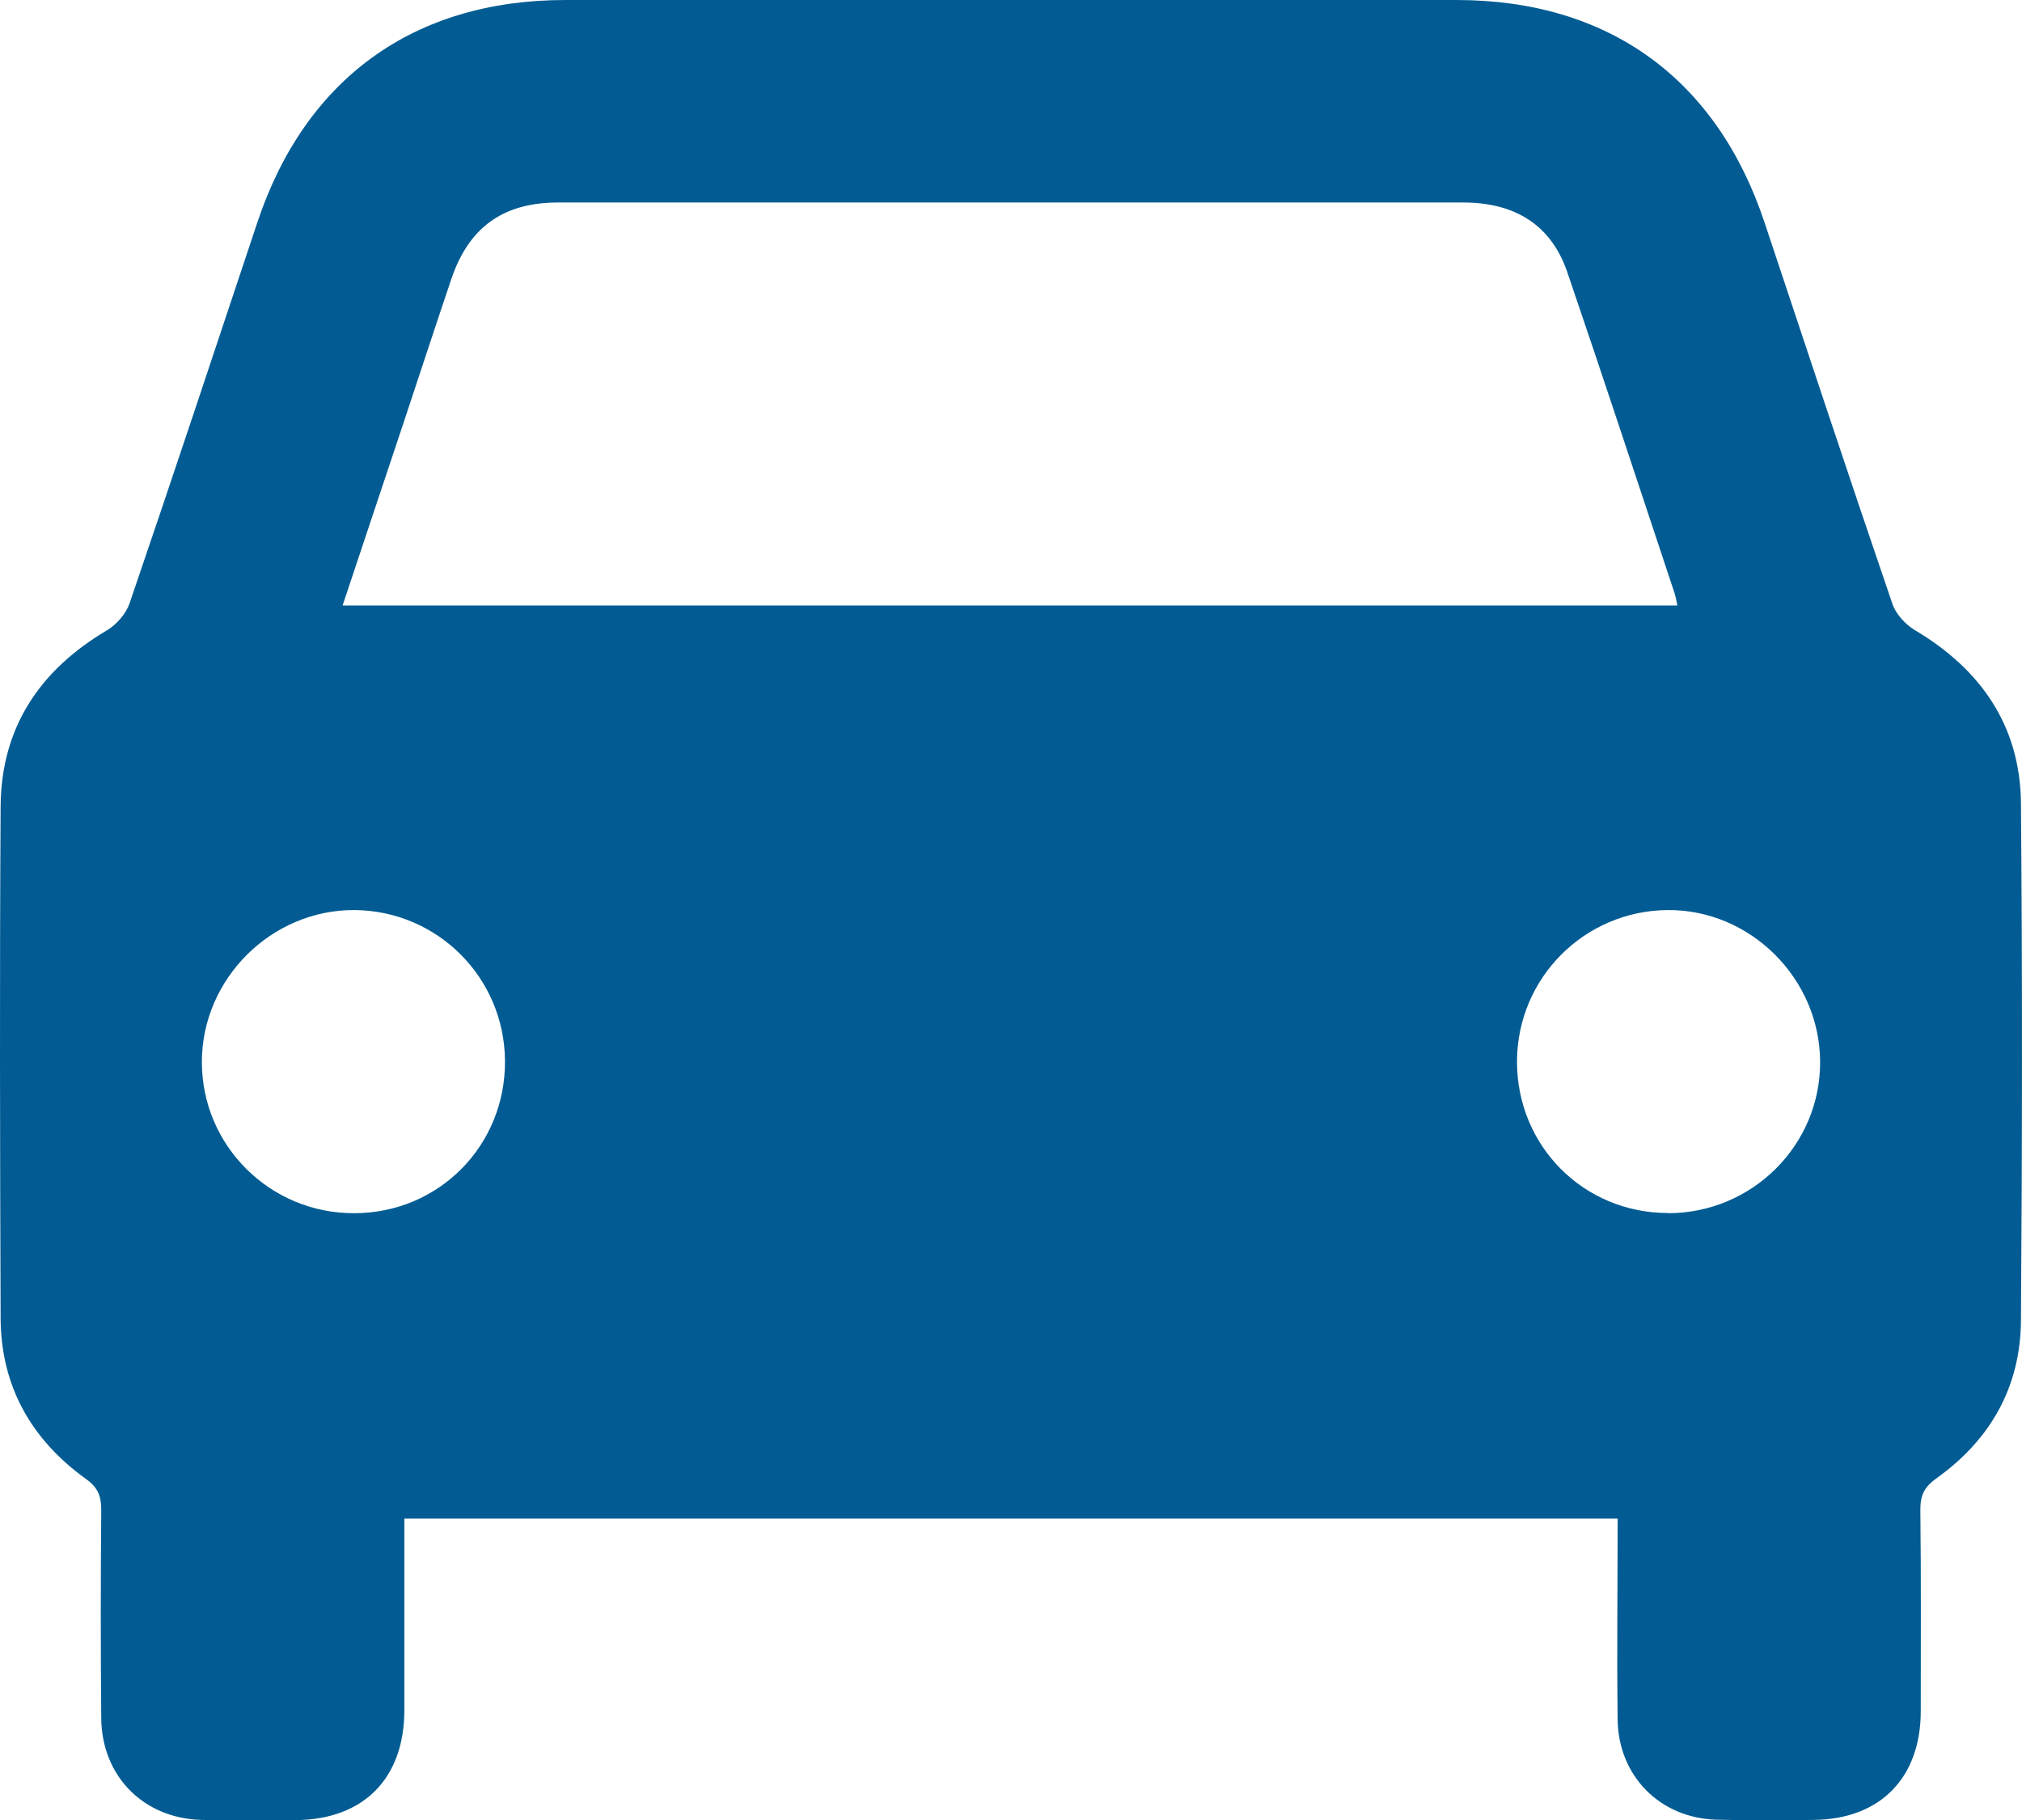 <?xml version="1.0" encoding="UTF-8"?>
<svg xmlns="http://www.w3.org/2000/svg" id="Capa_2" width="98.86" height="88.98" viewBox="0 0 98.86 88.98">
  <g id="Capa_1-2">
    <path d="M19.77,74.24c0,3.18,0,6.27,0,9.36,0,3.34-1.99,5.35-5.3,5.38-1.54.01-3.09.03-4.63-.01-2.83-.08-4.86-2.14-4.89-4.96-.03-3.4-.03-6.8,0-10.19,0-.68-.16-1.1-.75-1.52C1.52,70.37.04,67.75.03,64.43c-.03-8.34-.05-16.68,0-25.02.03-3.84,1.91-6.65,5.19-8.59.47-.28.93-.8,1.11-1.31,2.12-6.2,4.18-12.42,6.25-18.63C14.92,3.85,20.23,0,27.64,0,42.16,0,56.69,0,71.21,0c7.42,0,12.72,3.84,15.06,10.87,2.07,6.22,4.13,12.44,6.25,18.64.17.51.64,1.02,1.11,1.3,3.23,1.92,5.15,4.69,5.18,8.48.07,8.42.06,16.84,0,25.25-.02,3.27-1.5,5.86-4.16,7.75-.57.41-.76.82-.76,1.51.04,3.28.02,6.56.02,9.85,0,3.27-1.99,5.29-5.24,5.32-1.58.02-3.17.03-4.75-.01-2.76-.08-4.8-2.14-4.83-4.9-.04-3.24,0-6.48,0-9.82H19.77ZM16.76,29.6h65.25c-.05-.24-.08-.43-.14-.61-1.74-5.23-3.46-10.47-5.24-15.68-.78-2.29-2.53-3.41-5.09-3.41-14.75,0-29.5,0-44.25,0-2.68,0-4.36,1.2-5.22,3.73-.8,2.37-1.58,4.75-2.37,7.13-.97,2.92-1.95,5.83-2.95,8.84ZM81.55,59.31c4.11,0,7.46-3.32,7.44-7.41-.02-4.07-3.42-7.45-7.47-7.41-4.06.04-7.33,3.32-7.35,7.38-.02,4.14,3.25,7.43,7.38,7.43ZM17.33,59.31c4.13-.01,7.39-3.31,7.36-7.45-.03-4.07-3.3-7.34-7.36-7.37-4.06-.02-7.46,3.36-7.46,7.43,0,4.09,3.34,7.41,7.46,7.39Z" fill="#025c93"></path>
  </g>
</svg>
